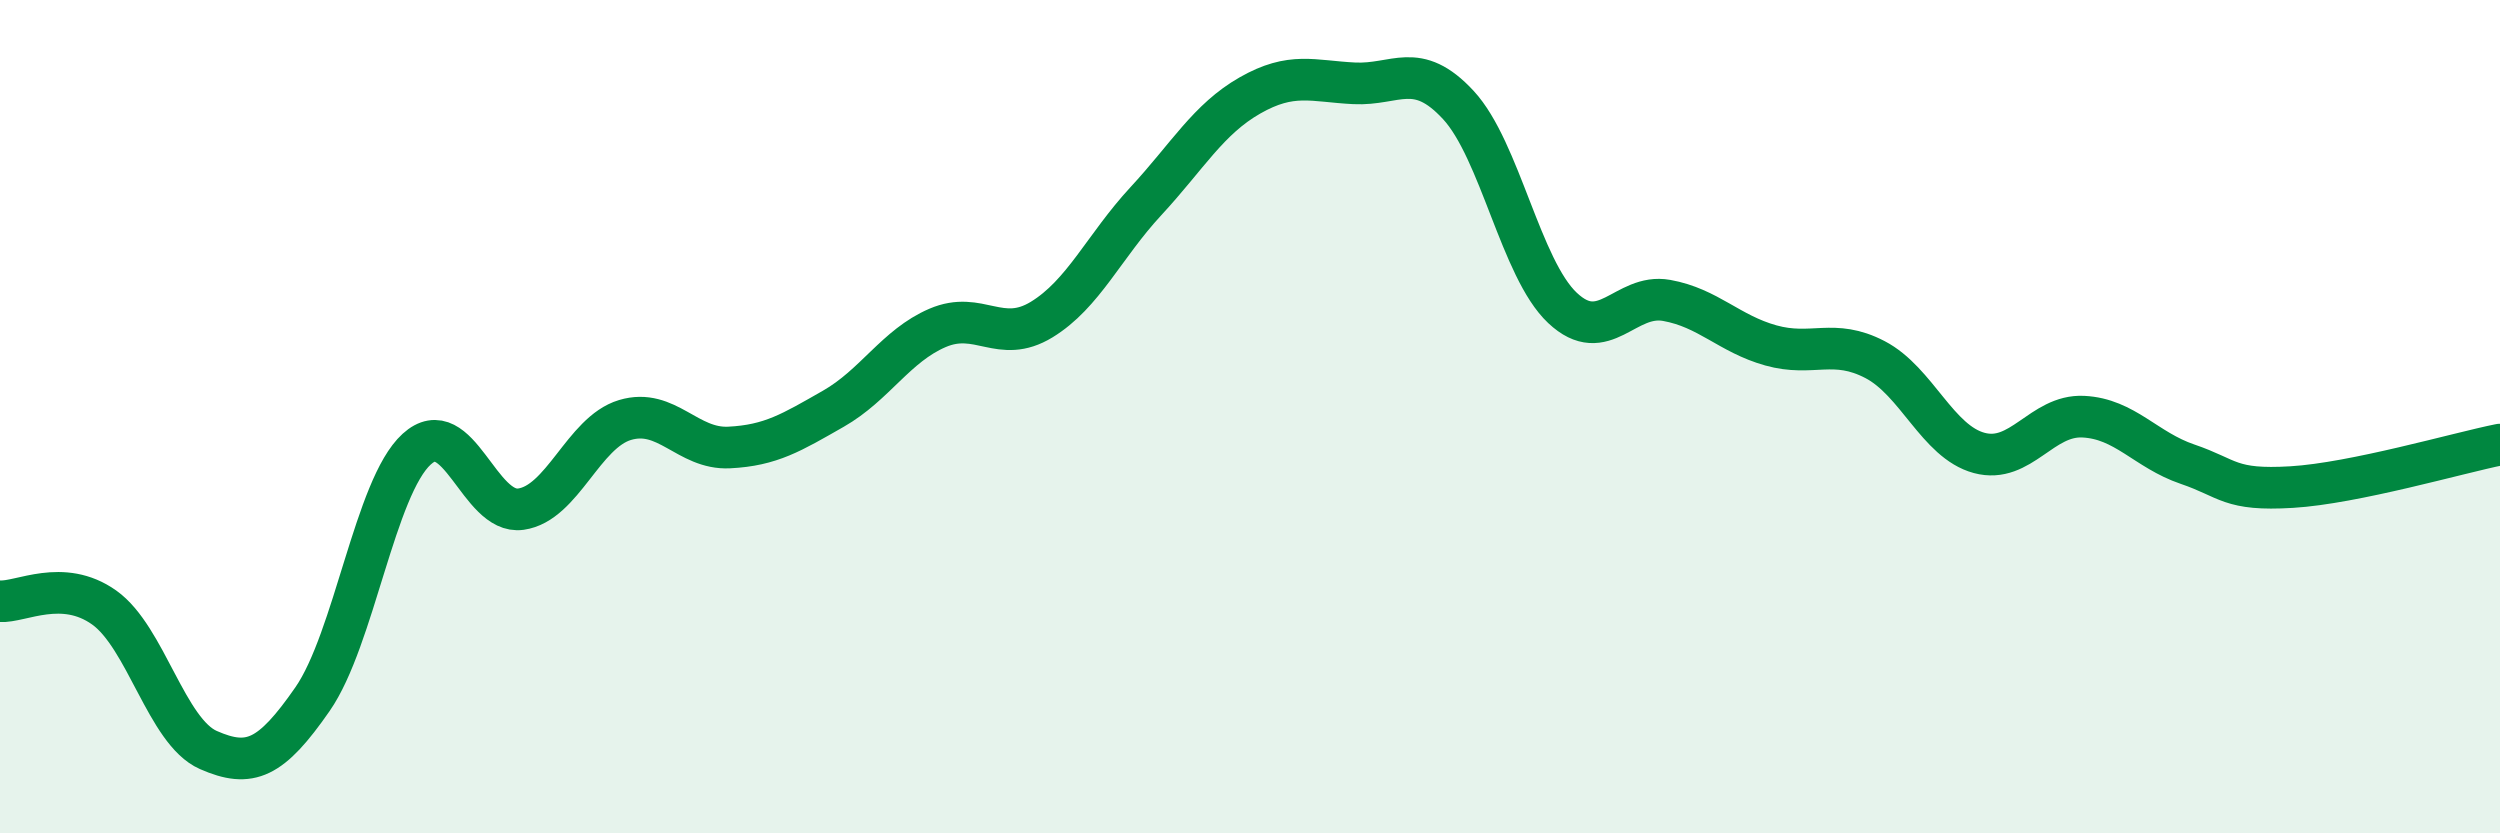 
    <svg width="60" height="20" viewBox="0 0 60 20" xmlns="http://www.w3.org/2000/svg">
      <path
        d="M 0,14.43 C 0.5,14.46 1.5,13.87 2.5,14.58 C 3.5,15.29 4,17.56 5,18 C 6,18.44 6.5,18.22 7.5,16.78 C 8.5,15.34 9,11.69 10,10.78 C 11,9.87 11.5,12.36 12.5,12.22 C 13.5,12.08 14,10.38 15,10.08 C 16,9.78 16.5,10.79 17.5,10.74 C 18.5,10.69 19,10.38 20,9.81 C 21,9.24 21.5,8.3 22.5,7.87 C 23.5,7.44 24,8.28 25,7.67 C 26,7.06 26.5,5.91 27.5,4.83 C 28.5,3.75 29,2.86 30,2.29 C 31,1.72 31.5,1.95 32.5,2 C 33.5,2.05 34,1.44 35,2.52 C 36,3.6 36.5,6.45 37.5,7.39 C 38.5,8.33 39,7.03 40,7.21 C 41,7.39 41.5,8.01 42.5,8.29 C 43.5,8.57 44,8.11 45,8.63 C 46,9.15 46.5,10.6 47.5,10.87 C 48.5,11.14 49,9.95 50,10 C 51,10.05 51.5,10.8 52.5,11.14 C 53.5,11.48 53.5,11.78 55,11.69 C 56.5,11.6 59,10.87 60,10.67L60 20L0 20Z"
        fill="#008740"
        opacity="0.1"
        stroke-linecap="round"
        stroke-linejoin="round"
      />
      <path
        d="M 0,14.43 C 0.5,14.46 1.5,13.87 2.5,14.58 C 3.5,15.29 4,17.56 5,18 C 6,18.44 6.5,18.22 7.5,16.78 C 8.5,15.34 9,11.69 10,10.78 C 11,9.87 11.5,12.36 12.5,12.22 C 13.5,12.08 14,10.38 15,10.08 C 16,9.78 16.5,10.79 17.5,10.74 C 18.5,10.69 19,10.38 20,9.81 C 21,9.24 21.5,8.3 22.5,7.87 C 23.5,7.44 24,8.28 25,7.67 C 26,7.06 26.5,5.91 27.5,4.83 C 28.5,3.75 29,2.86 30,2.29 C 31,1.72 31.5,1.95 32.5,2 C 33.5,2.05 34,1.44 35,2.52 C 36,3.6 36.5,6.45 37.5,7.39 C 38.5,8.33 39,7.03 40,7.21 C 41,7.39 41.5,8.01 42.5,8.29 C 43.5,8.57 44,8.11 45,8.63 C 46,9.15 46.5,10.6 47.5,10.87 C 48.5,11.14 49,9.95 50,10 C 51,10.05 51.5,10.8 52.5,11.14 C 53.5,11.48 53.5,11.78 55,11.69 C 56.5,11.6 59,10.87 60,10.67"
        stroke="#008740"
        stroke-width="1"
        fill="none"
        stroke-linecap="round"
        stroke-linejoin="round"
      />
    </svg>
  